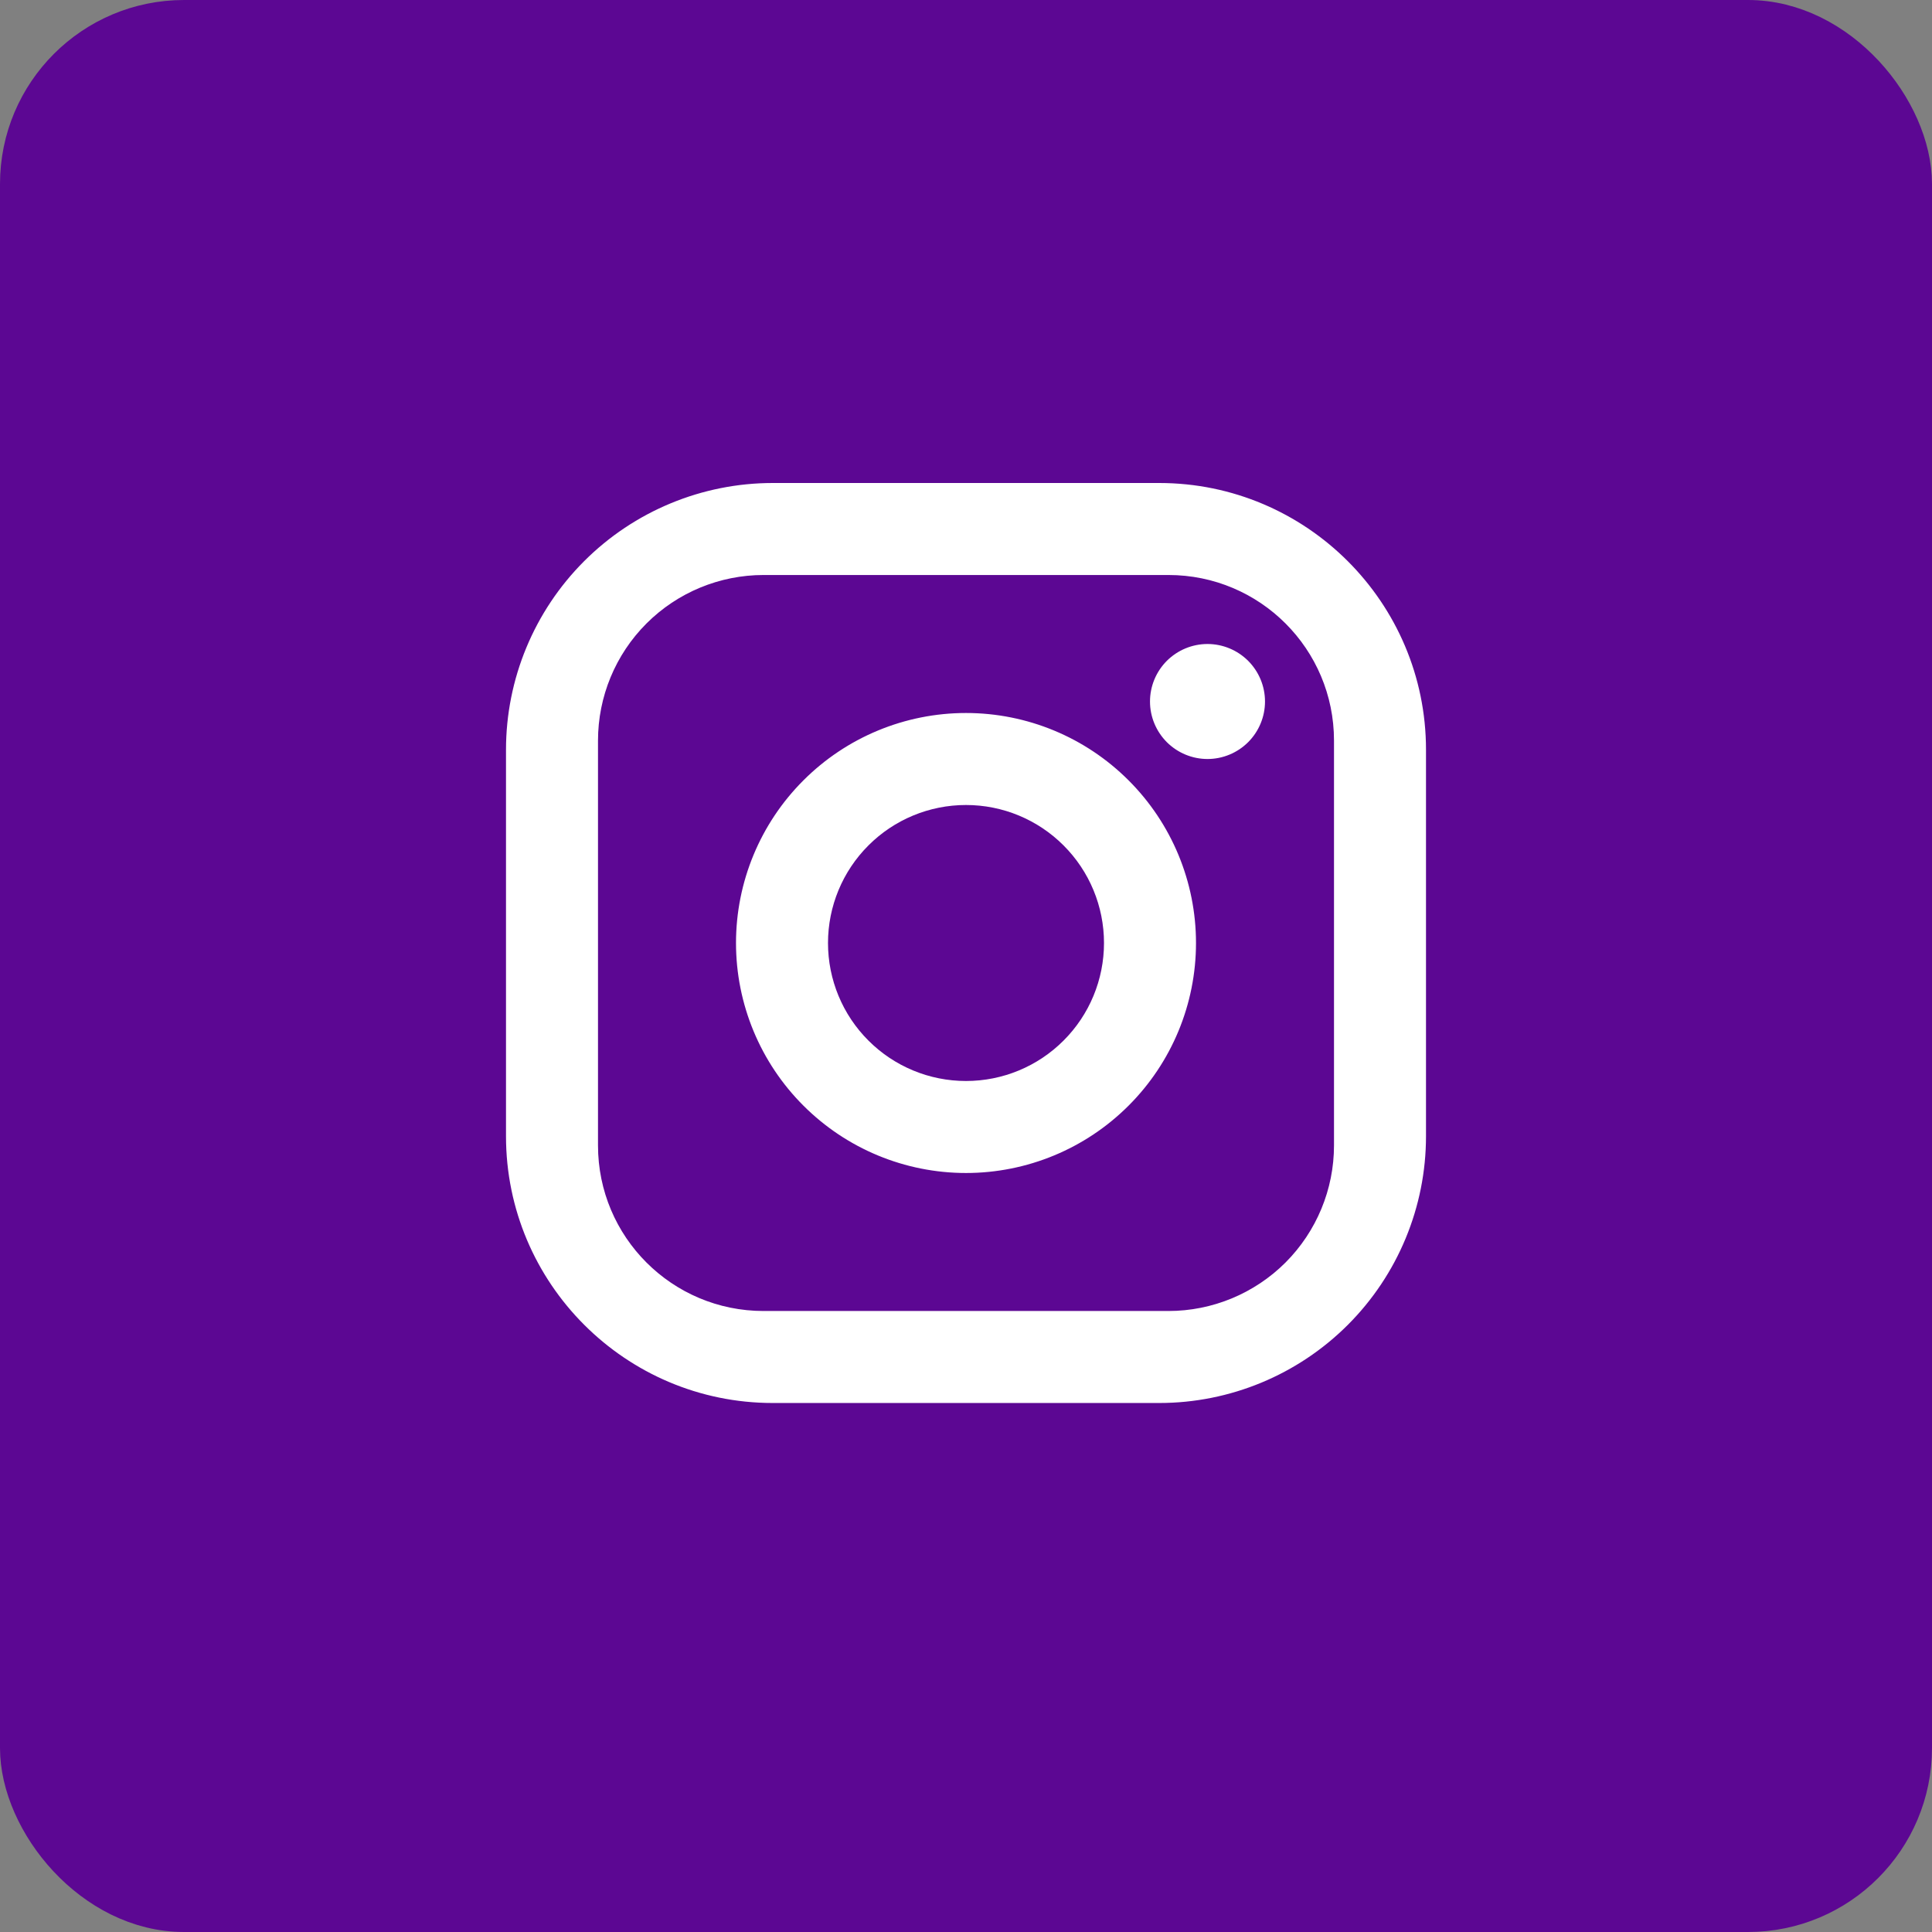 <svg width="42" height="42" viewBox="0 0 42 42" fill="none" xmlns="http://www.w3.org/2000/svg">
<rect x="0" y="0" width="42" height="42" fill="#808080" stroke="none"/>
<rect x="0.5" y="0.5" width="41" height="41" rx="3.5" fill="#5C0793"/>
<rect x="0.5" y="0.5" width="41" height="41" rx="3.5" stroke="#5C0793"/>
<g clip-path="url(#clip0_7177_23898)">
<path d="M16.8 10.5H25.2C28.4 10.5 31 13.1 31 16.3V24.7C31 26.238 30.389 27.713 29.301 28.801C28.213 29.889 26.738 30.5 25.2 30.5H16.8C13.6 30.5 11 27.9 11 24.7V16.3C11 14.762 11.611 13.287 12.699 12.199C13.787 11.111 15.262 10.5 16.8 10.5ZM16.6 12.5C15.645 12.5 14.729 12.879 14.054 13.554C13.379 14.229 13 15.145 13 16.1V24.9C13 26.89 14.61 28.5 16.6 28.5H25.4C26.355 28.5 27.27 28.121 27.946 27.446C28.621 26.77 29 25.855 29 24.9V16.1C29 14.11 27.39 12.5 25.4 12.5H16.6ZM26.25 14C26.581 14 26.899 14.132 27.134 14.366C27.368 14.601 27.5 14.918 27.5 15.25C27.5 15.582 27.368 15.899 27.134 16.134C26.899 16.368 26.581 16.5 26.25 16.5C25.919 16.5 25.601 16.368 25.366 16.134C25.132 15.899 25 15.582 25 15.25C25 14.918 25.132 14.601 25.366 14.366C25.601 14.132 25.919 14 26.25 14ZM21 15.5C22.326 15.5 23.598 16.027 24.535 16.965C25.473 17.902 26 19.174 26 20.5C26 21.826 25.473 23.098 24.535 24.035C23.598 24.973 22.326 25.5 21 25.5C19.674 25.5 18.402 24.973 17.465 24.035C16.527 23.098 16 21.826 16 20.5C16 19.174 16.527 17.902 17.465 16.965C18.402 16.027 19.674 15.5 21 15.5ZM21 17.5C20.204 17.5 19.441 17.816 18.879 18.379C18.316 18.941 18 19.704 18 20.5C18 21.296 18.316 22.059 18.879 22.621C19.441 23.184 20.204 23.5 21 23.5C21.796 23.5 22.559 23.184 23.121 22.621C23.684 22.059 24 21.296 24 20.5C24 19.704 23.684 18.941 23.121 18.379C22.559 17.816 21.796 17.5 21 17.5Z" fill="white"/>
</g>
<defs>
<clipPath id="clip0_7177_23898">
<rect width="22" height="22" fill="white" transform="translate(10 10)"/>
</clipPath>
</defs>
</svg>
